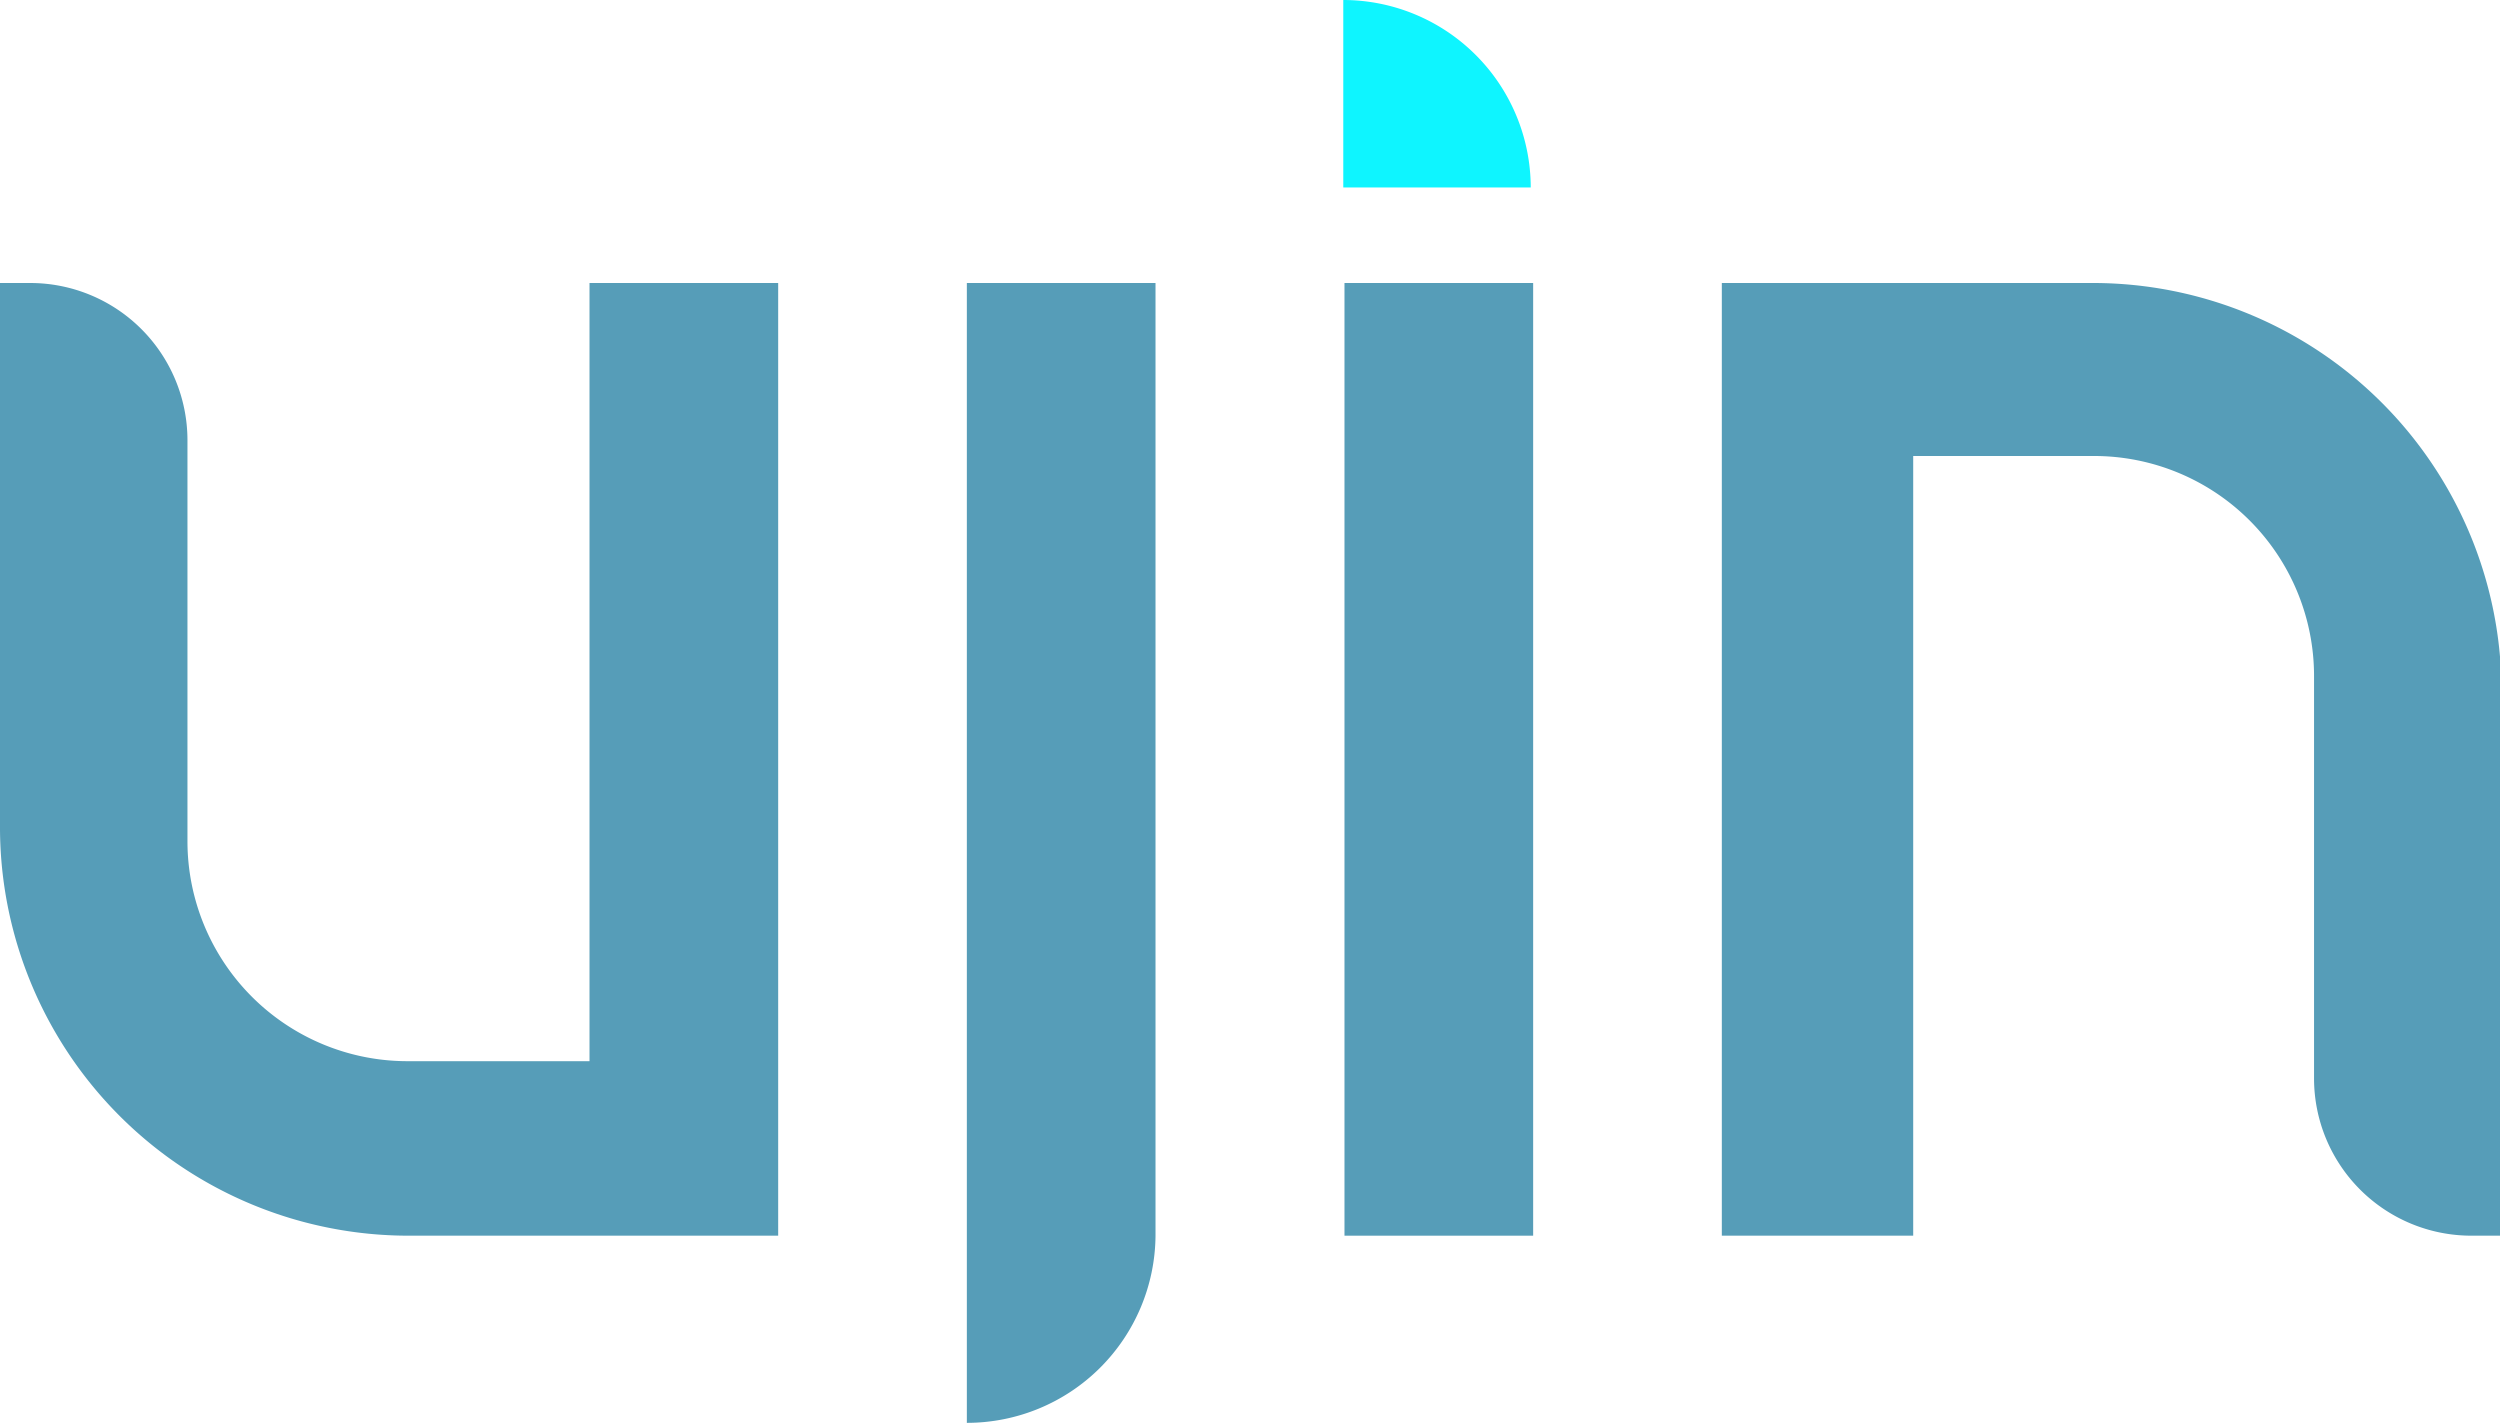 <?xml version="1.0" encoding="UTF-8"?> <svg xmlns="http://www.w3.org/2000/svg" viewBox="0 0 82.95 47.21"> <defs> <style>.cls-1{fill:#0ef5ff;}.cls-2{fill:#569db8;}</style> </defs> <g id="Layer_2" data-name="Layer 2"> <g id="Layer_1-2" data-name="Layer 1"> <path class="cls-1" d="M50.79,6.22H44.57V0A6.23,6.23,0,0,1,50.79,6.22Z"></path> <path class="cls-2" d="M13.56,35.21h6V9.39h6.26V41H13.56A13.56,13.56,0,0,1,0,27.39v-18H1a5.22,5.22,0,0,1,5.22,5.22v13.3A7.3,7.3,0,0,0,13.56,35.21Z"></path> <path class="cls-2" d="M38.34,9.39H32.08V47.21A6.26,6.26,0,0,0,38.34,41Z"></path> <path class="cls-2" d="M44.61,9.39h6.26V41H44.61Z"></path> <path class="cls-2" d="M57.13,9.39H69.39A13.56,13.56,0,0,1,83,23V41h-1a5.22,5.22,0,0,1-5.22-5.21V22.43a7.3,7.3,0,0,0-7.3-7.3h-6V41H57.13Z"></path> </g> </g> </svg> 